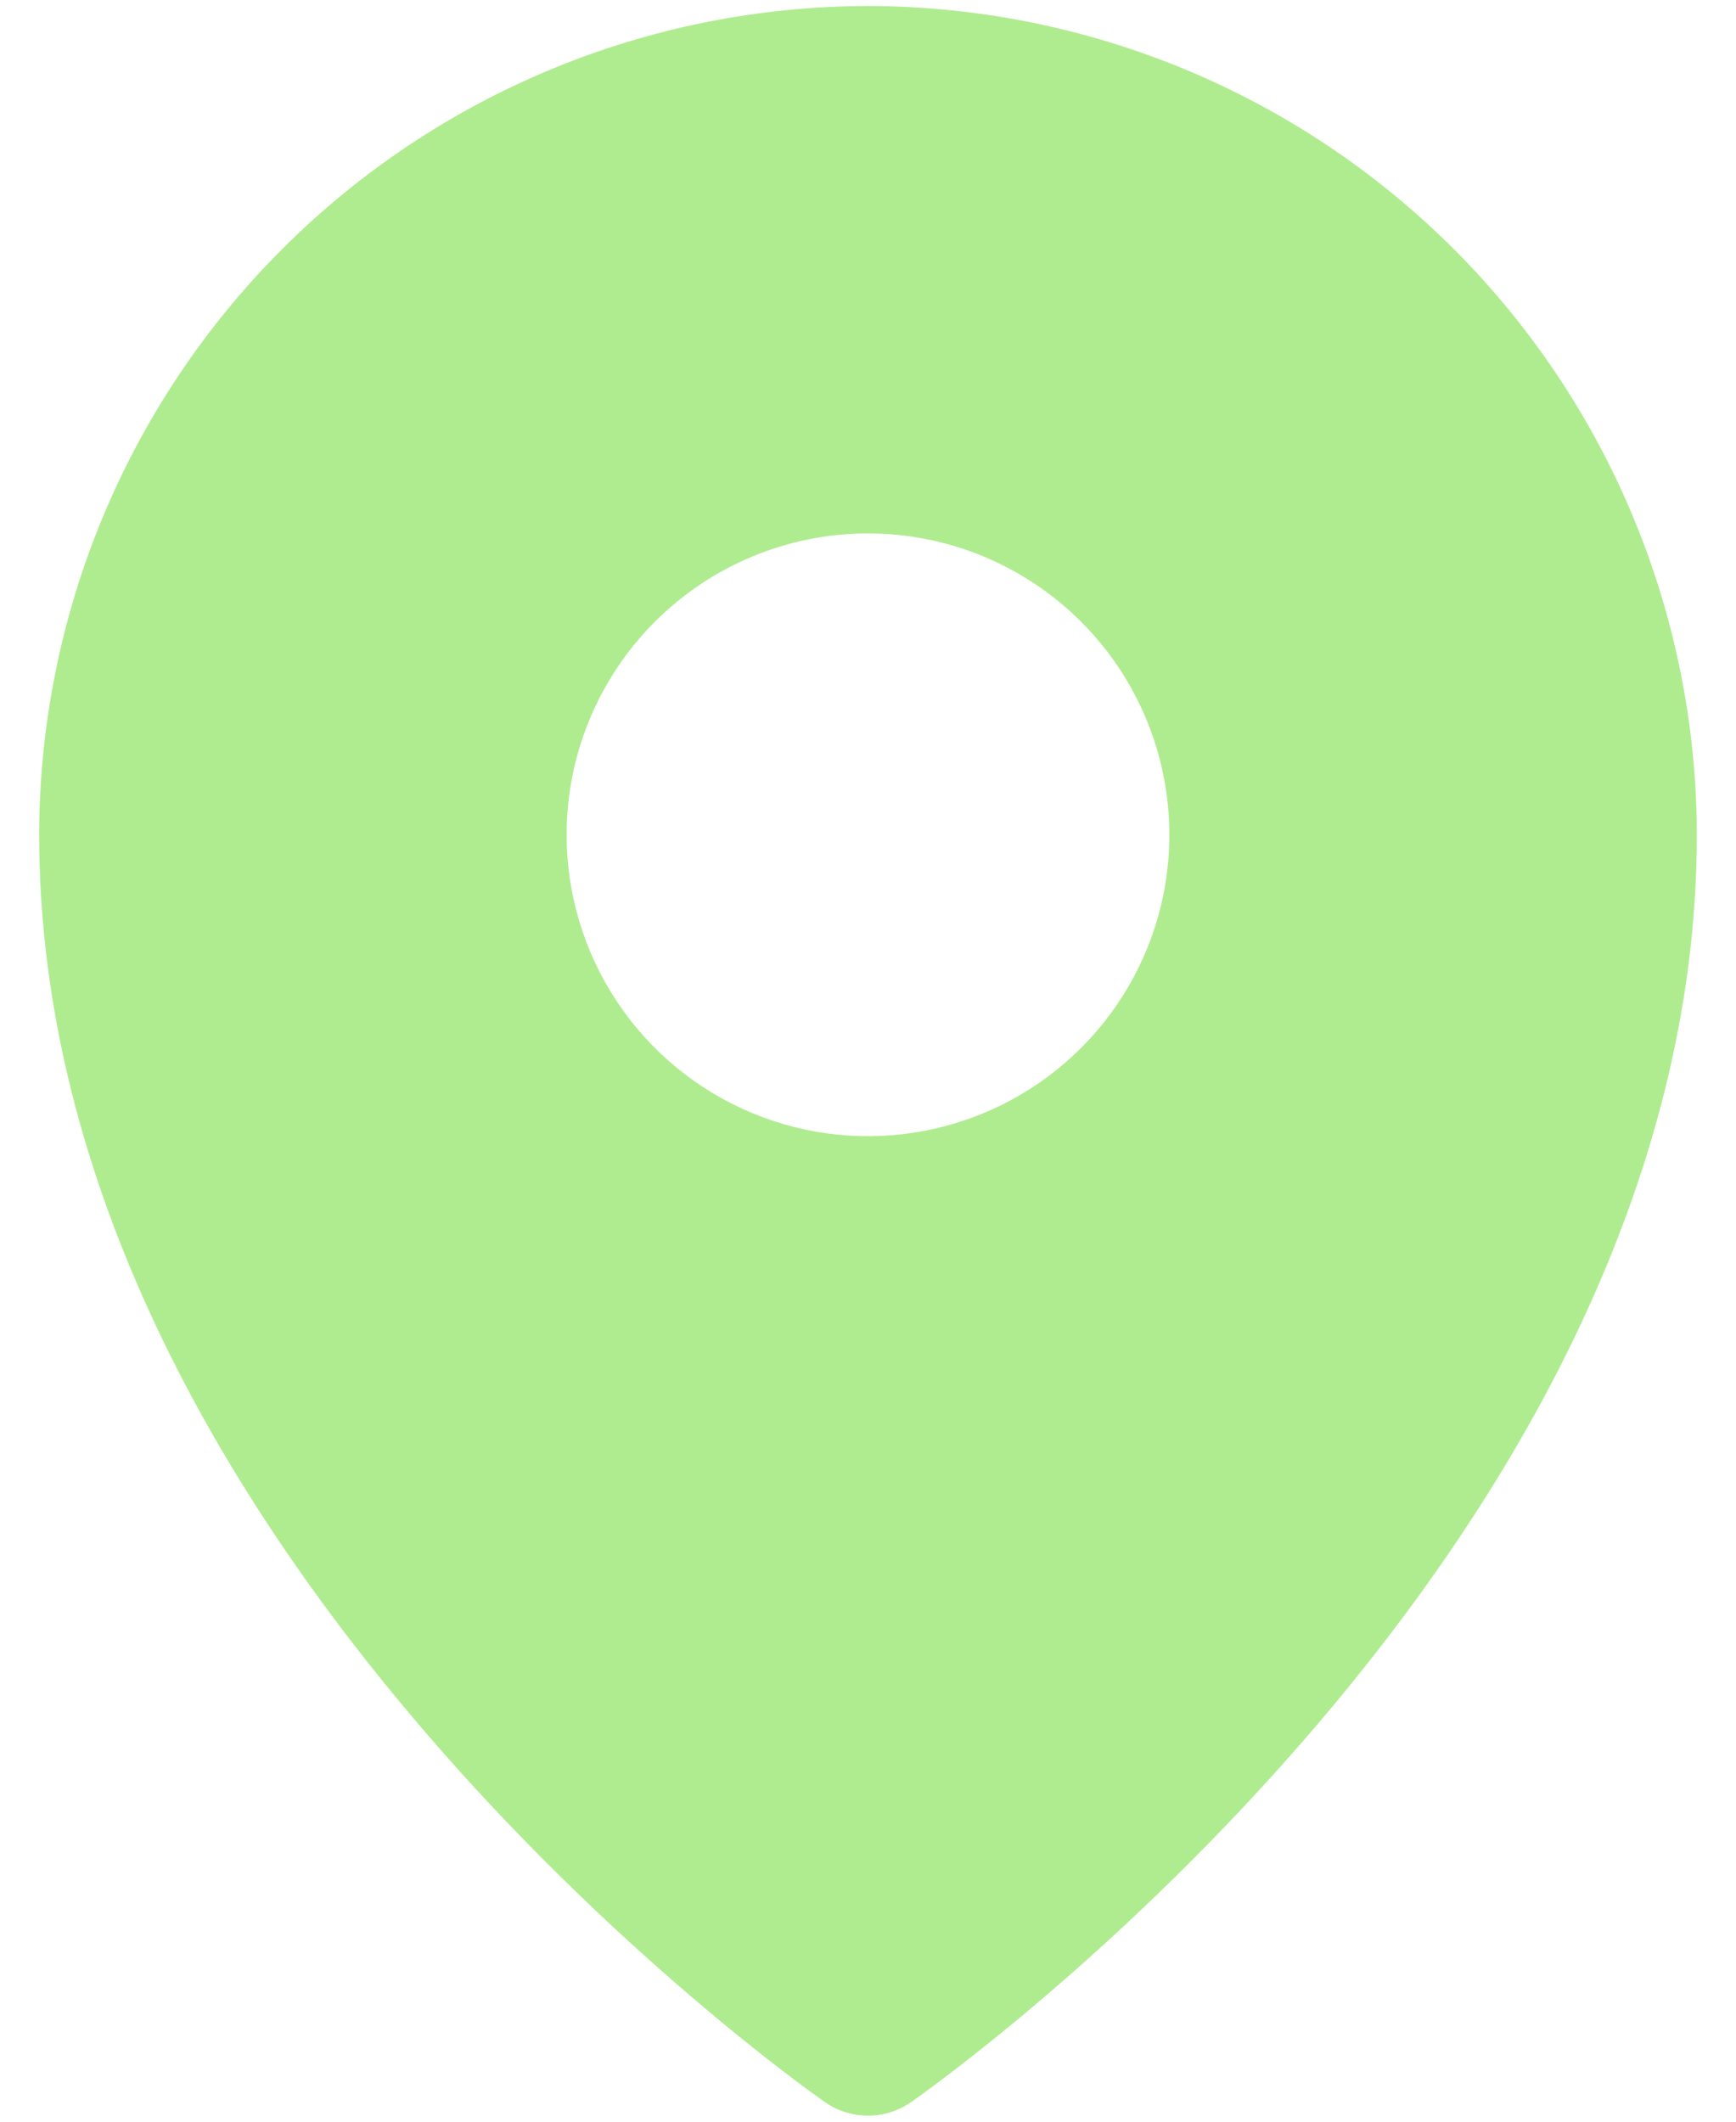 <?xml version="1.0" encoding="UTF-8"?> <svg xmlns="http://www.w3.org/2000/svg" width="36" height="44" viewBox="0 0 36 44" fill="none"> <path d="M18 0.125C13.443 0.13 9.074 1.943 5.852 5.165C2.63 8.387 0.818 12.756 0.812 17.312C0.812 32.02 16.438 43.127 17.104 43.592C17.366 43.776 17.679 43.875 18 43.875C18.321 43.875 18.634 43.776 18.896 43.592C19.562 43.127 35.188 32.02 35.188 17.312C35.182 12.756 33.37 8.387 30.148 5.165C26.925 1.943 22.557 0.13 18 0.125ZM18 11.062C19.236 11.062 20.445 11.429 21.472 12.116C22.5 12.803 23.301 13.779 23.774 14.921C24.247 16.063 24.371 17.319 24.13 18.532C23.889 19.744 23.294 20.858 22.419 21.732C21.545 22.606 20.432 23.201 19.219 23.442C18.007 23.684 16.75 23.56 15.608 23.087C14.466 22.614 13.49 21.813 12.803 20.785C12.117 19.757 11.75 18.549 11.75 17.312C11.75 15.655 12.409 14.065 13.581 12.893C14.753 11.721 16.342 11.062 18 11.062Z" fill="#AFEC8F"></path> </svg> 